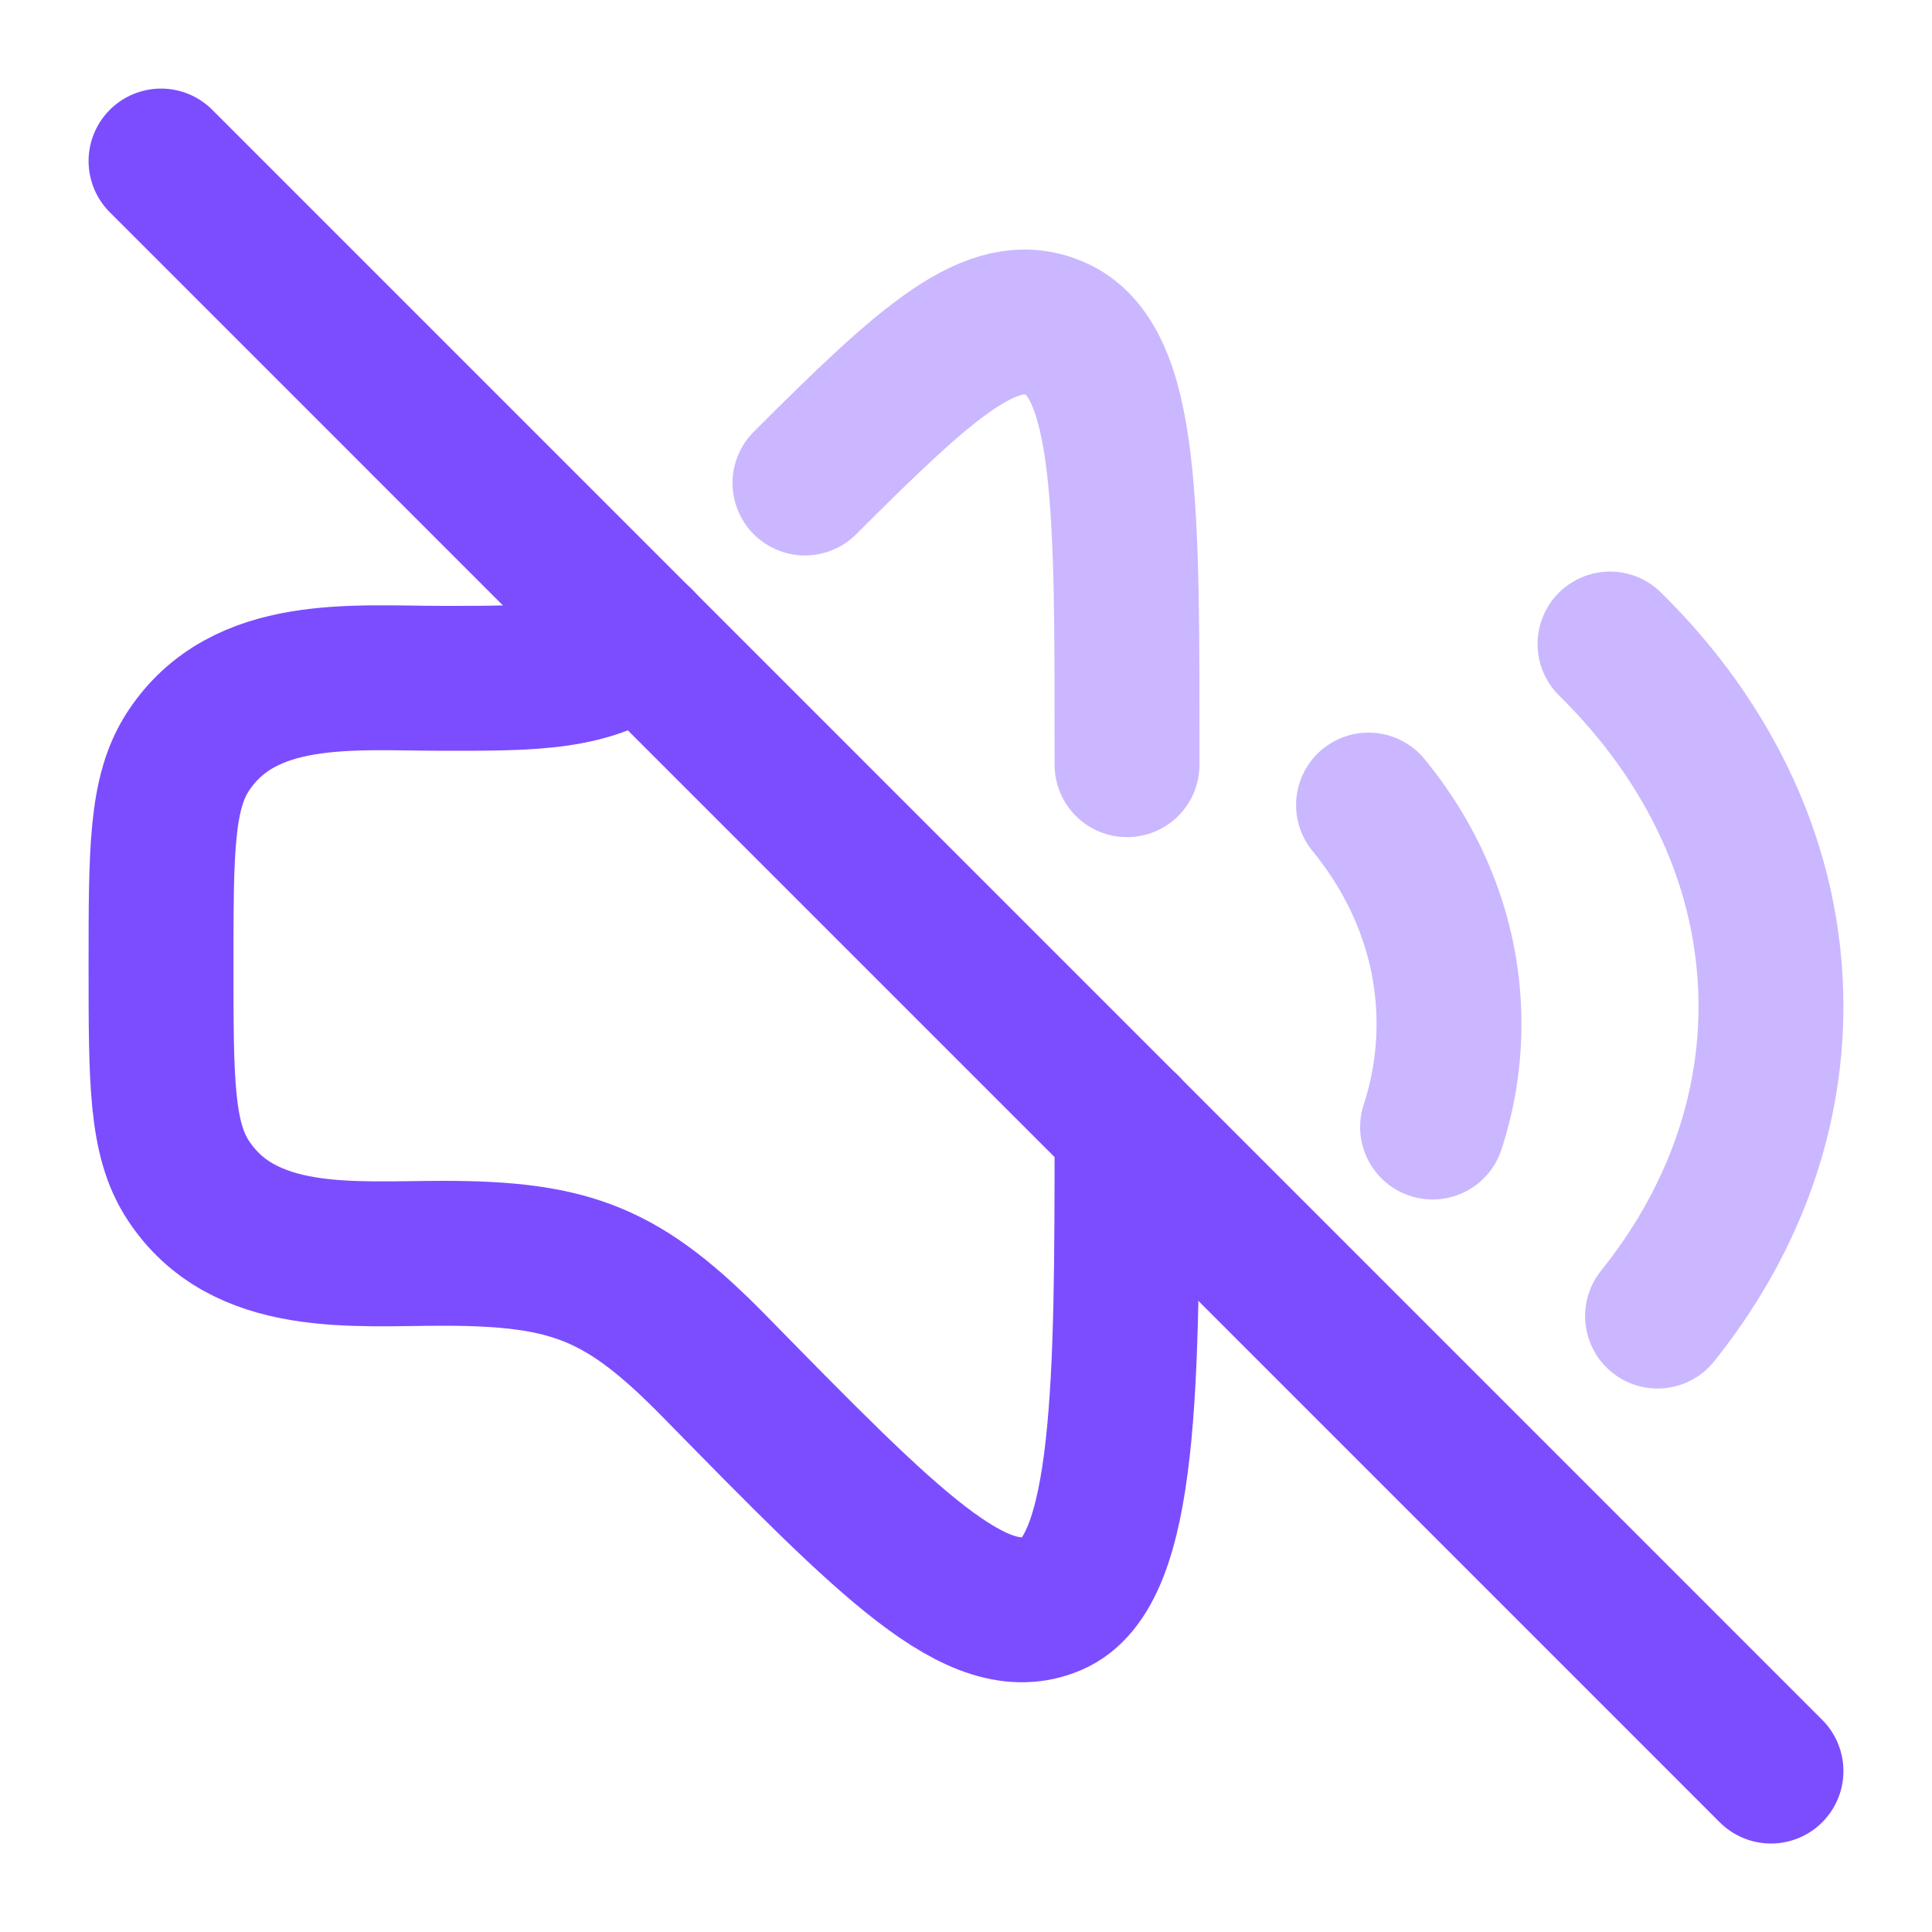 <svg xmlns="http://www.w3.org/2000/svg" width="20" height="20" viewBox="0 0 20 20" fill="none">
<g clip-path="url(#clip0_6333_7691)">
<path d="M18.333 18.334L1.667 1.667" stroke="#7C4DFF" stroke-width="1.5" stroke-linecap="round" stroke-linejoin="round"/>
<path opacity="0.4" d="M14.167 8.334C14.691 8.973 15 9.755 15 10.6C15 10.97 14.941 11.328 14.83 11.667" stroke="#7C4DFF" stroke-width="1.5" stroke-linecap="round" stroke-linejoin="round"/>
<path opacity="0.4" d="M16.667 6.667C17.709 7.692 18.333 8.996 18.333 10.417C18.333 11.597 17.902 12.698 17.159 13.624" stroke="#7C4DFF" stroke-width="1.5" stroke-linecap="round" stroke-linejoin="round"/>
<path d="M11.667 11.665C11.667 14.286 11.667 16.274 10.895 16.6C10.123 16.927 9.215 16 7.399 14.147C6.458 13.187 5.922 12.974 4.583 12.974C3.657 12.974 2.523 13.097 1.948 12.218C1.667 11.79 1.667 11.192 1.667 9.998C1.667 8.804 1.667 8.207 1.948 7.778C2.523 6.899 3.657 7.022 4.583 7.022C5.506 7.022 6.131 7.03 6.633 6.631" stroke="#7C4DFF" stroke-width="1.5" stroke-linecap="round" stroke-linejoin="round"/>
<path opacity="0.4" d="M11.667 7.916C11.667 5.295 11.688 3.724 10.917 3.398C10.274 3.126 9.61 3.723 8.333 5" stroke="#7C4DFF" stroke-width="1.5" stroke-linecap="round" stroke-linejoin="round"/>
</g>
<defs>
<clipPath id="clip0_6333_7691">
<rect width="20" height="20" fill="white" transform="translate(0 0)"/>
</clipPath>
</defs>
</svg>